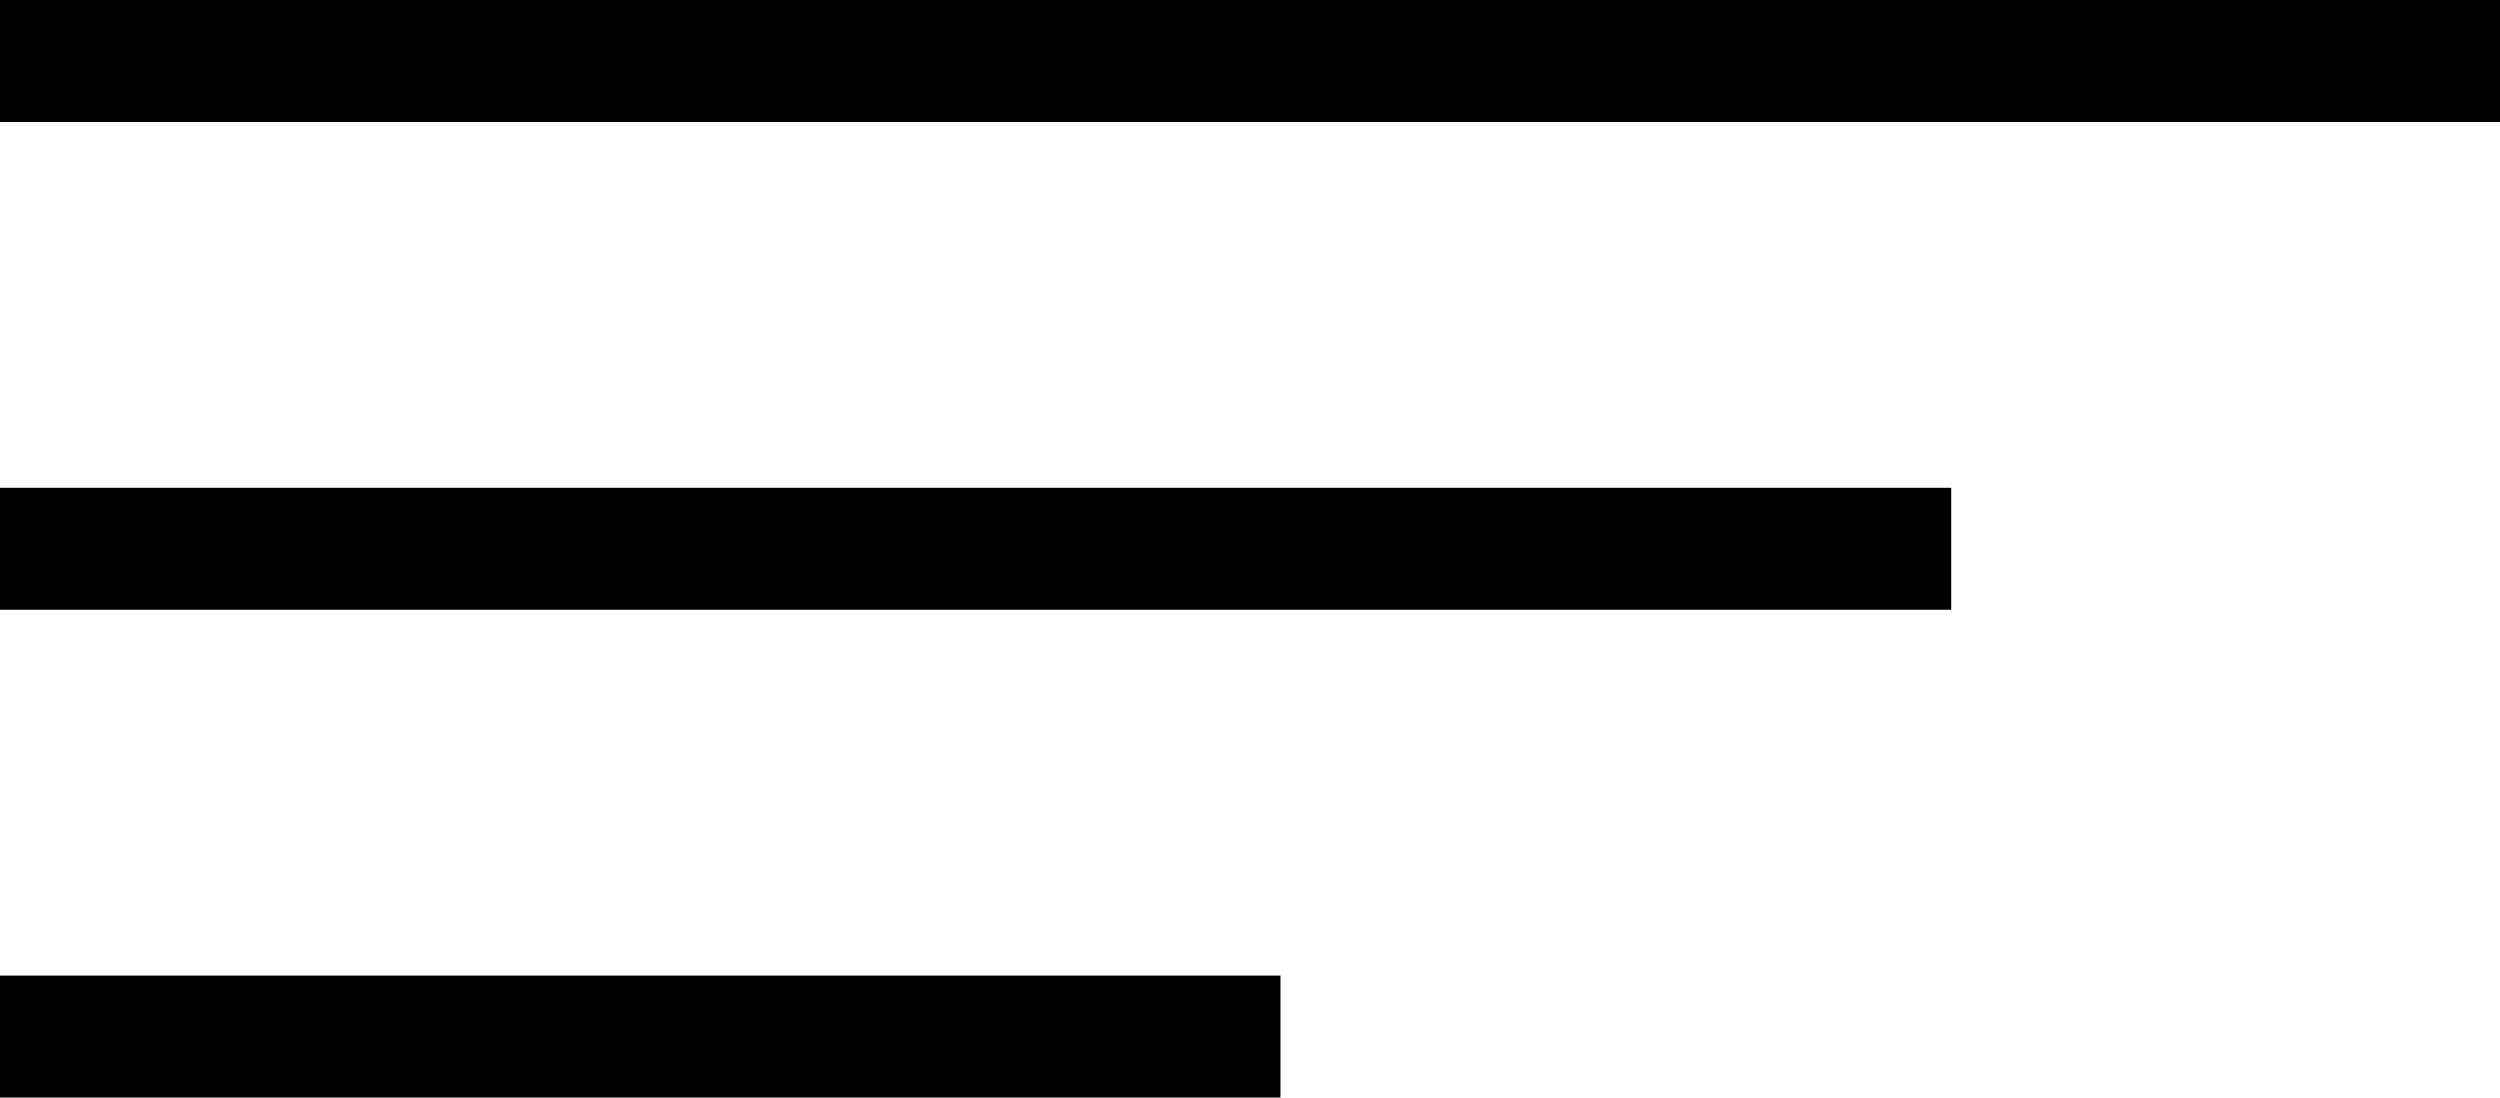 <svg width="41" height="18" viewBox="0 0 41 18" fill="none" xmlns="http://www.w3.org/2000/svg">
<line y1="1" x2="41" y2="1" stroke="black" stroke-width="2"/>
<line y1="9" x2="32" y2="9" stroke="black" stroke-width="2"/>
<line y1="17" x2="21" y2="17" stroke="black" stroke-width="2"/>
</svg>
